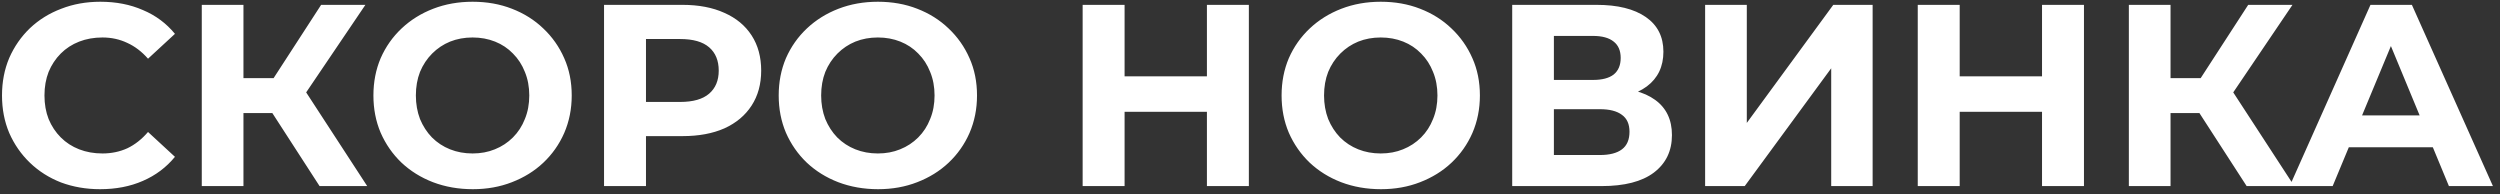 <?xml version="1.0" encoding="UTF-8"?> <svg xmlns="http://www.w3.org/2000/svg" width="309" height="24" viewBox="0 0 309 24" fill="none"><rect x="0" y="0" width="309" height="24" fill="#333333" stroke="none"/><path d="M12.376 23.384C10.648 23.384 9.037 23.107 7.544 22.552C6.072 21.976 4.792 21.165 3.704 20.12C2.616 19.075 1.763 17.848 1.144 16.44C0.547 15.032 0.248 13.485 0.248 11.8C0.248 10.115 0.547 8.568 1.144 7.16C1.763 5.752 2.616 4.525 3.704 3.48C4.813 2.435 6.104 1.635 7.576 1.08C9.048 0.504 10.659 0.216 12.408 0.216C14.349 0.216 16.099 0.557 17.656 1.24C19.235 1.901 20.557 2.883 21.624 4.184L18.296 7.256C17.528 6.381 16.675 5.731 15.736 5.304C14.797 4.856 13.773 4.632 12.664 4.632C11.619 4.632 10.659 4.803 9.784 5.144C8.909 5.485 8.152 5.976 7.512 6.616C6.872 7.256 6.371 8.013 6.008 8.888C5.667 9.763 5.496 10.733 5.496 11.8C5.496 12.867 5.667 13.837 6.008 14.712C6.371 15.587 6.872 16.344 7.512 16.984C8.152 17.624 8.909 18.115 9.784 18.456C10.659 18.797 11.619 18.968 12.664 18.968C13.773 18.968 14.797 18.755 15.736 18.328C16.675 17.88 17.528 17.208 18.296 16.312L21.624 19.384C20.557 20.685 19.235 21.677 17.656 22.36C16.099 23.043 14.339 23.384 12.376 23.384ZM39.499 23L32.523 12.216L36.715 9.688L45.387 23H39.499ZM24.939 23V0.6H30.091V23H24.939ZM28.587 13.976V9.656H36.395V13.976H28.587ZM37.195 12.376L32.427 11.8L39.691 0.6H45.163L37.195 12.376ZM58.441 23.384C56.671 23.384 55.028 23.096 53.514 22.52C52.02 21.944 50.719 21.133 49.609 20.088C48.522 19.043 47.668 17.816 47.05 16.408C46.452 15 46.154 13.464 46.154 11.8C46.154 10.136 46.452 8.6 47.05 7.192C47.668 5.784 48.532 4.557 49.642 3.512C50.751 2.467 52.052 1.656 53.545 1.08C55.039 0.504 56.66 0.216 58.41 0.216C60.18 0.216 61.801 0.504 63.273 1.08C64.767 1.656 66.058 2.467 67.145 3.512C68.255 4.557 69.119 5.784 69.737 7.192C70.356 8.579 70.665 10.115 70.665 11.8C70.665 13.464 70.356 15.011 69.737 16.44C69.119 17.848 68.255 19.075 67.145 20.12C66.058 21.144 64.767 21.944 63.273 22.52C61.801 23.096 60.191 23.384 58.441 23.384ZM58.41 18.968C59.412 18.968 60.33 18.797 61.161 18.456C62.015 18.115 62.761 17.624 63.401 16.984C64.041 16.344 64.532 15.587 64.874 14.712C65.236 13.837 65.418 12.867 65.418 11.8C65.418 10.733 65.236 9.763 64.874 8.888C64.532 8.013 64.041 7.256 63.401 6.616C62.783 5.976 62.047 5.485 61.194 5.144C60.34 4.803 59.412 4.632 58.41 4.632C57.407 4.632 56.479 4.803 55.626 5.144C54.794 5.485 54.057 5.976 53.417 6.616C52.778 7.256 52.276 8.013 51.913 8.888C51.572 9.763 51.401 10.733 51.401 11.8C51.401 12.845 51.572 13.816 51.913 14.712C52.276 15.587 52.767 16.344 53.386 16.984C54.026 17.624 54.772 18.115 55.626 18.456C56.479 18.797 57.407 18.968 58.41 18.968ZM74.659 23V0.6H84.355C86.36 0.6 88.088 0.931 89.539 1.592C90.99 2.232 92.11 3.16 92.899 4.376C93.688 5.592 94.083 7.043 94.083 8.728C94.083 10.392 93.688 11.832 92.899 13.048C92.11 14.264 90.99 15.203 89.539 15.864C88.088 16.504 86.36 16.824 84.355 16.824H77.539L79.843 14.488V23H74.659ZM79.843 15.064L77.539 12.6H84.067C85.667 12.6 86.862 12.259 87.651 11.576C88.44 10.893 88.835 9.944 88.835 8.728C88.835 7.491 88.44 6.531 87.651 5.848C86.862 5.165 85.667 4.824 84.067 4.824H77.539L79.843 2.36V15.064ZM108.535 23.384C106.765 23.384 105.122 23.096 103.607 22.52C102.114 21.944 100.813 21.133 99.703 20.088C98.615 19.043 97.762 17.816 97.143 16.408C96.546 15 96.247 13.464 96.247 11.8C96.247 10.136 96.546 8.6 97.143 7.192C97.762 5.784 98.626 4.557 99.735 3.512C100.845 2.467 102.146 1.656 103.639 1.08C105.133 0.504 106.754 0.216 108.503 0.216C110.274 0.216 111.895 0.504 113.367 1.08C114.861 1.656 116.151 2.467 117.239 3.512C118.349 4.557 119.213 5.784 119.831 7.192C120.45 8.579 120.759 10.115 120.759 11.8C120.759 13.464 120.45 15.011 119.831 16.44C119.213 17.848 118.349 19.075 117.239 20.12C116.151 21.144 114.861 21.944 113.367 22.52C111.895 23.096 110.285 23.384 108.535 23.384ZM108.503 18.968C109.506 18.968 110.423 18.797 111.255 18.456C112.109 18.115 112.855 17.624 113.495 16.984C114.135 16.344 114.626 15.587 114.967 14.712C115.33 13.837 115.511 12.867 115.511 11.8C115.511 10.733 115.33 9.763 114.967 8.888C114.626 8.013 114.135 7.256 113.495 6.616C112.877 5.976 112.141 5.485 111.287 5.144C110.434 4.803 109.506 4.632 108.503 4.632C107.501 4.632 106.573 4.803 105.719 5.144C104.887 5.485 104.151 5.976 103.511 6.616C102.871 7.256 102.37 8.013 102.007 8.888C101.666 9.763 101.495 10.733 101.495 11.8C101.495 12.845 101.666 13.816 102.007 14.712C102.37 15.587 102.861 16.344 103.479 16.984C104.119 17.624 104.866 18.115 105.719 18.456C106.573 18.797 107.501 18.968 108.503 18.968ZM149.175 0.6H154.359V23H149.175V0.6ZM138.999 23H133.815V0.6H138.999V23ZM149.559 13.816H138.615V9.432H149.559V13.816ZM170.692 23.384C168.921 23.384 167.278 23.096 165.764 22.52C164.27 21.944 162.969 21.133 161.86 20.088C160.772 19.043 159.918 17.816 159.299 16.408C158.702 15 158.404 13.464 158.404 11.8C158.404 10.136 158.702 8.6 159.299 7.192C159.918 5.784 160.782 4.557 161.891 3.512C163.001 2.467 164.302 1.656 165.796 1.08C167.289 0.504 168.91 0.216 170.66 0.216C172.43 0.216 174.052 0.504 175.524 1.08C177.017 1.656 178.308 2.467 179.396 3.512C180.505 4.557 181.369 5.784 181.988 7.192C182.606 8.579 182.916 10.115 182.916 11.8C182.916 13.464 182.606 15.011 181.988 16.44C181.369 17.848 180.505 19.075 179.396 20.12C178.308 21.144 177.017 21.944 175.524 22.52C174.052 23.096 172.441 23.384 170.692 23.384ZM170.66 18.968C171.662 18.968 172.58 18.797 173.412 18.456C174.265 18.115 175.012 17.624 175.652 16.984C176.292 16.344 176.782 15.587 177.124 14.712C177.486 13.837 177.668 12.867 177.668 11.8C177.668 10.733 177.486 9.763 177.124 8.888C176.782 8.013 176.292 7.256 175.652 6.616C175.033 5.976 174.297 5.485 173.444 5.144C172.59 4.803 171.662 4.632 170.66 4.632C169.657 4.632 168.729 4.803 167.876 5.144C167.044 5.485 166.308 5.976 165.668 6.616C165.028 7.256 164.526 8.013 164.164 8.888C163.822 9.763 163.652 10.733 163.652 11.8C163.652 12.845 163.822 13.816 164.164 14.712C164.526 15.587 165.017 16.344 165.635 16.984C166.275 17.624 167.022 18.115 167.876 18.456C168.729 18.797 169.657 18.968 170.66 18.968ZM186.909 23V0.6H197.341C199.944 0.6 201.97 1.101 203.421 2.104C204.872 3.107 205.597 4.536 205.597 6.392C205.597 8.227 204.914 9.656 203.549 10.68C202.184 11.683 200.37 12.184 198.109 12.184L198.717 10.84C201.234 10.84 203.186 11.341 204.573 12.344C205.96 13.347 206.653 14.797 206.653 16.696C206.653 18.659 205.906 20.205 204.413 21.336C202.941 22.445 200.786 23 197.949 23H186.909ZM192.061 19.16H197.757C198.952 19.16 199.858 18.925 200.477 18.456C201.096 17.987 201.405 17.261 201.405 16.28C201.405 15.341 201.096 14.648 200.477 14.2C199.858 13.731 198.952 13.496 197.757 13.496H192.061V19.16ZM192.061 9.88H196.893C198.024 9.88 198.877 9.656 199.453 9.208C200.029 8.739 200.317 8.056 200.317 7.16C200.317 6.264 200.029 5.592 199.453 5.144C198.877 4.675 198.024 4.44 196.893 4.44H192.061V9.88ZM210.753 23V0.6H215.905V15.192L226.593 0.6H231.457V23H226.337V8.44L215.649 23H210.753ZM252.394 0.6H257.578V23H252.394V0.6ZM242.218 23H237.034V0.6H242.218V23ZM252.778 13.816H241.834V9.432H252.778V13.816ZM277.686 23L270.71 12.216L274.902 9.688L283.574 23H277.686ZM263.126 23V0.6H268.278V23H263.126ZM266.774 13.976V9.656H274.582V13.976H266.774ZM275.382 12.376L270.614 11.8L277.878 0.6H283.35L275.382 12.376ZM283.006 23L292.99 0.6H298.11L308.126 23H302.686L294.494 3.224H296.542L288.318 23H283.006ZM287.998 18.2L289.374 14.264H300.894L302.302 18.2H287.998Z" fill="white"></path></svg> 